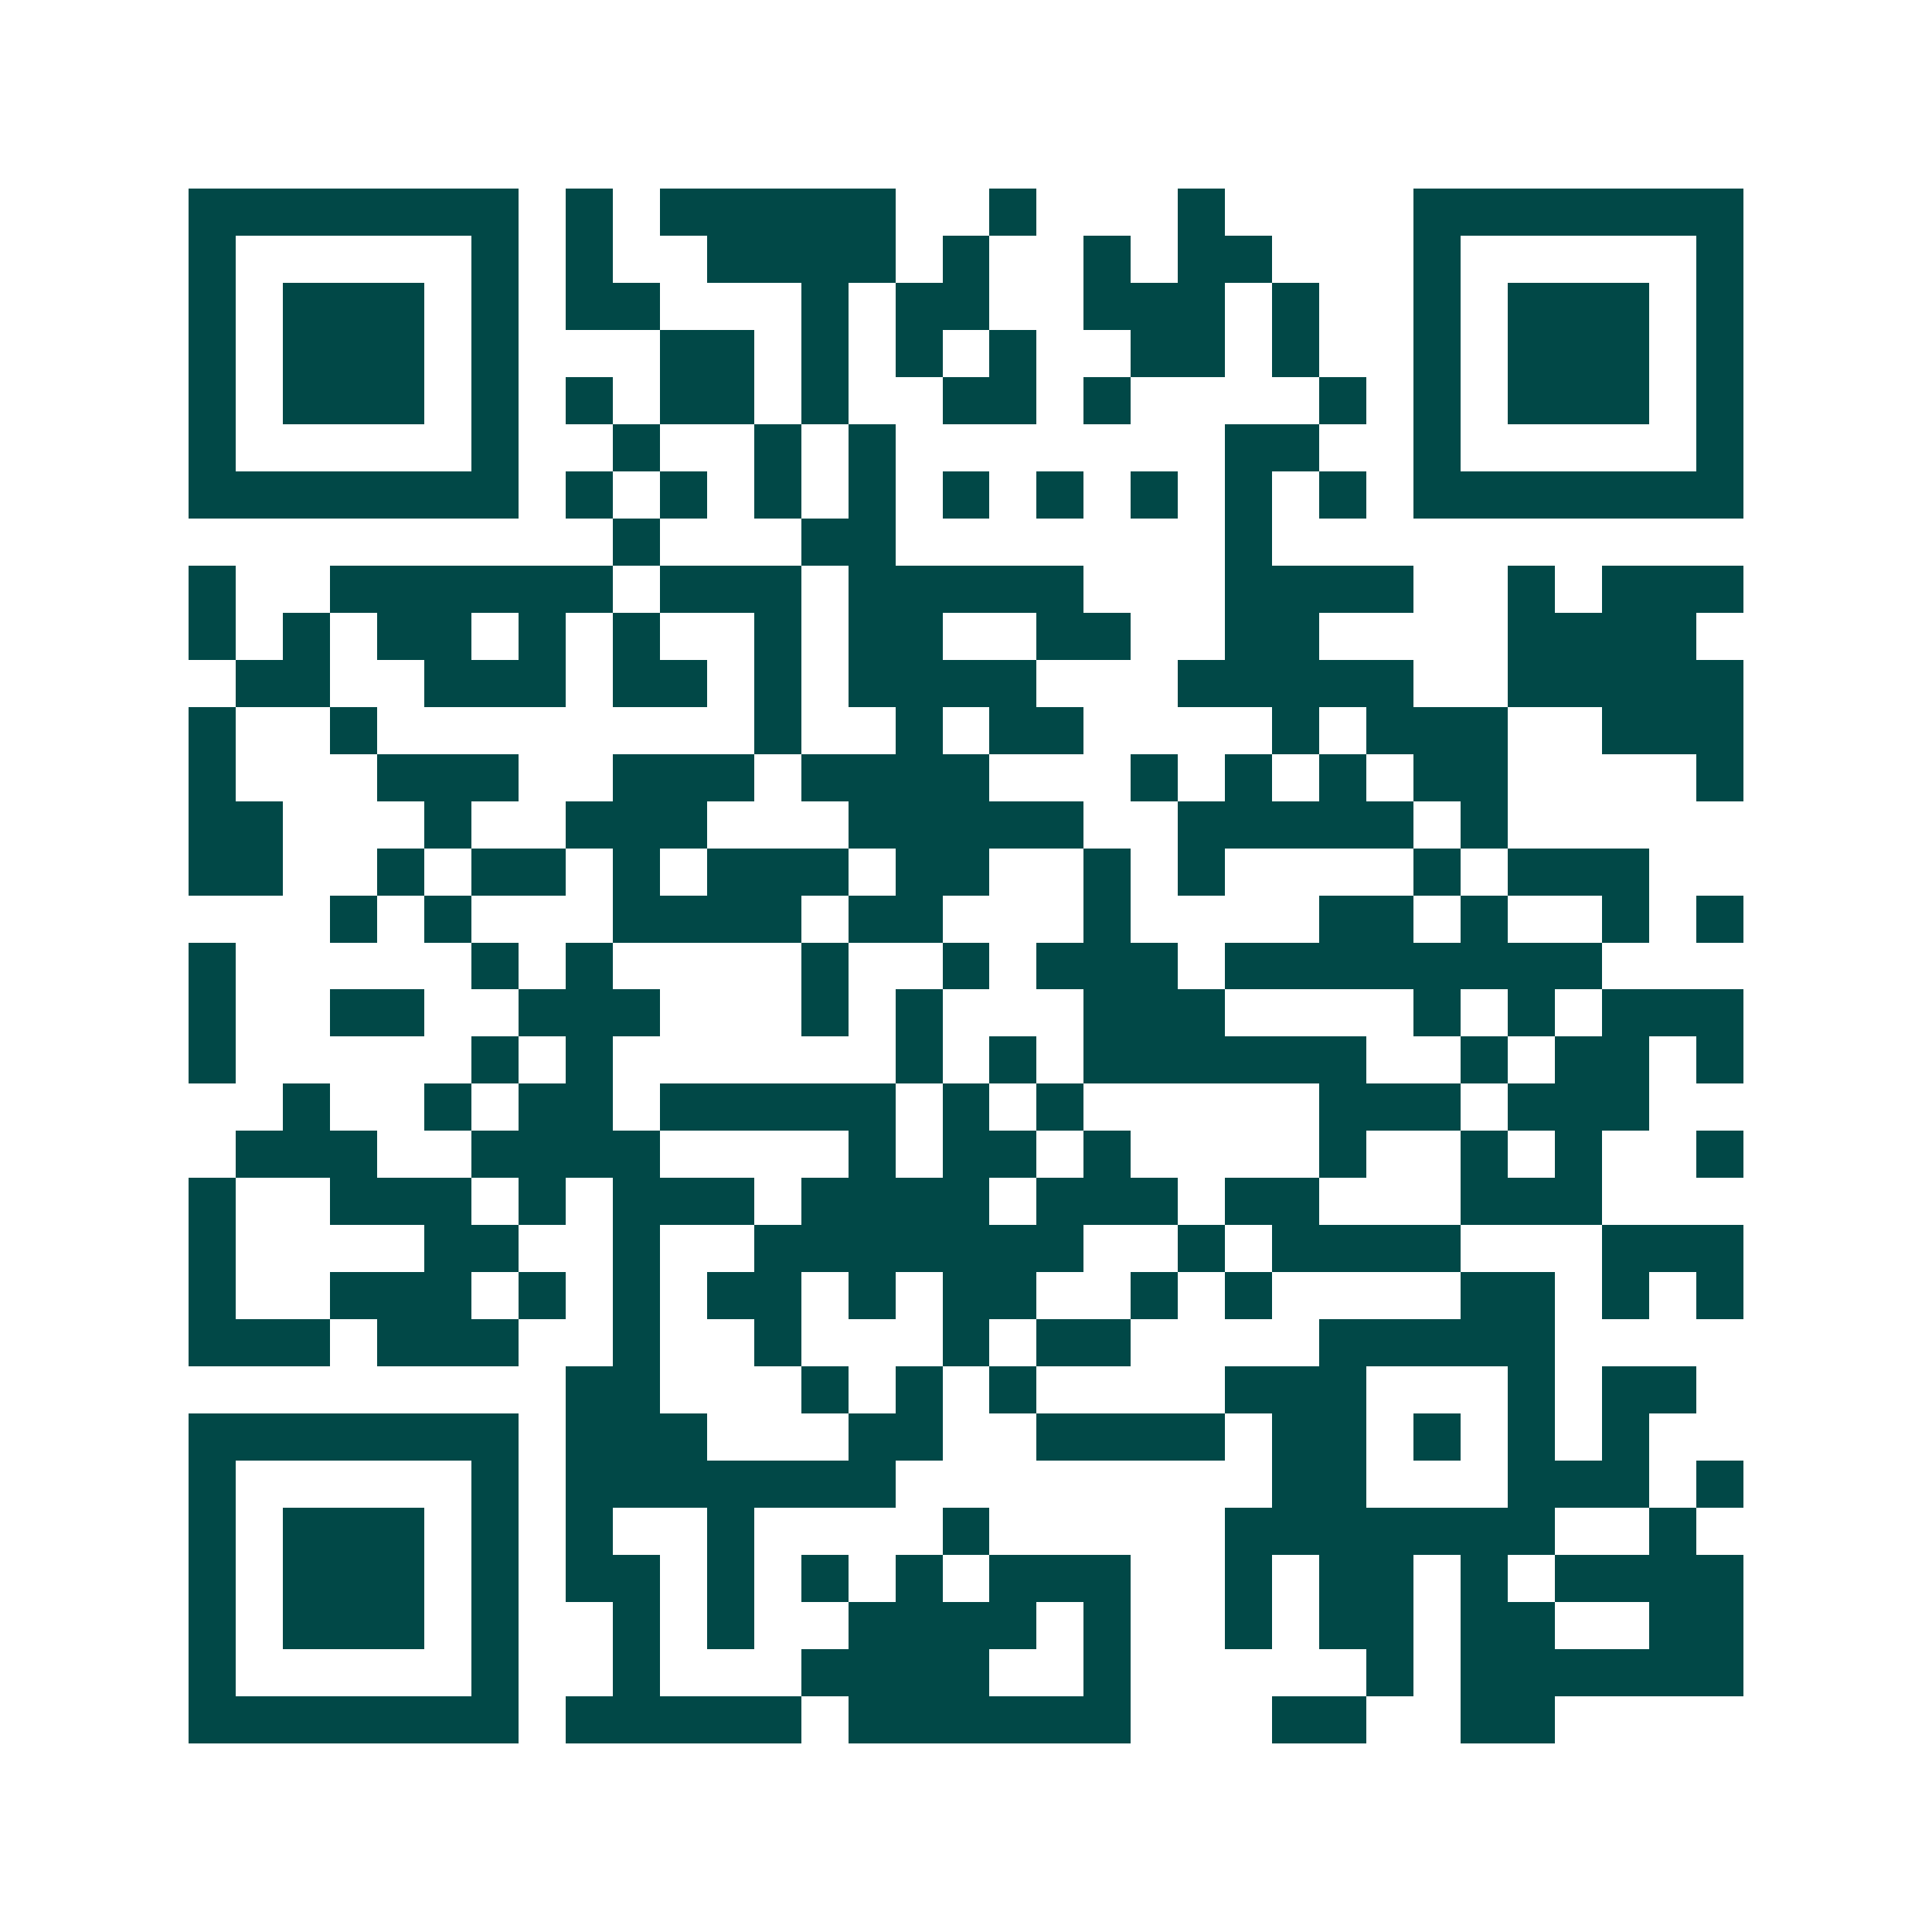 <svg xmlns="http://www.w3.org/2000/svg" width="200" height="200" viewBox="0 0 41 41" shape-rendering="crispEdges"><path fill="#ffffff" d="M0 0h41v41H0z"/><path stroke="#014847" d="M4 4.5h7m1 0h1m1 0h5m2 0h1m3 0h1m4 0h7M4 5.5h1m5 0h1m1 0h1m2 0h4m1 0h1m2 0h1m1 0h2m3 0h1m5 0h1M4 6.5h1m1 0h3m1 0h1m1 0h2m3 0h1m1 0h2m2 0h3m1 0h1m2 0h1m1 0h3m1 0h1M4 7.5h1m1 0h3m1 0h1m3 0h2m1 0h1m1 0h1m1 0h1m2 0h2m1 0h1m2 0h1m1 0h3m1 0h1M4 8.5h1m1 0h3m1 0h1m1 0h1m1 0h2m1 0h1m2 0h2m1 0h1m4 0h1m1 0h1m1 0h3m1 0h1M4 9.5h1m5 0h1m2 0h1m2 0h1m1 0h1m7 0h2m2 0h1m5 0h1M4 10.5h7m1 0h1m1 0h1m1 0h1m1 0h1m1 0h1m1 0h1m1 0h1m1 0h1m1 0h1m1 0h7M13 11.5h1m3 0h2m7 0h1M4 12.5h1m2 0h6m1 0h3m1 0h5m3 0h4m2 0h1m1 0h3M4 13.5h1m1 0h1m1 0h2m1 0h1m1 0h1m2 0h1m1 0h2m2 0h2m2 0h2m4 0h4M5 14.5h2m2 0h3m1 0h2m1 0h1m1 0h4m3 0h5m2 0h5M4 15.5h1m2 0h1m8 0h1m2 0h1m1 0h2m4 0h1m1 0h3m2 0h3M4 16.5h1m3 0h3m2 0h3m1 0h4m3 0h1m1 0h1m1 0h1m1 0h2m4 0h1M4 17.5h2m3 0h1m2 0h3m3 0h5m2 0h5m1 0h1M4 18.5h2m2 0h1m1 0h2m1 0h1m1 0h3m1 0h2m2 0h1m1 0h1m4 0h1m1 0h3M7 19.5h1m1 0h1m3 0h4m1 0h2m3 0h1m4 0h2m1 0h1m2 0h1m1 0h1M4 20.5h1m5 0h1m1 0h1m4 0h1m2 0h1m1 0h3m1 0h8M4 21.5h1m2 0h2m2 0h3m3 0h1m1 0h1m3 0h3m4 0h1m1 0h1m1 0h3M4 22.5h1m5 0h1m1 0h1m6 0h1m1 0h1m1 0h6m2 0h1m1 0h2m1 0h1M6 23.5h1m2 0h1m1 0h2m1 0h5m1 0h1m1 0h1m5 0h3m1 0h3M5 24.5h3m2 0h4m4 0h1m1 0h2m1 0h1m4 0h1m2 0h1m1 0h1m2 0h1M4 25.5h1m2 0h3m1 0h1m1 0h3m1 0h4m1 0h3m1 0h2m3 0h3M4 26.5h1m4 0h2m2 0h1m2 0h7m2 0h1m1 0h4m3 0h3M4 27.5h1m2 0h3m1 0h1m1 0h1m1 0h2m1 0h1m1 0h2m2 0h1m1 0h1m4 0h2m1 0h1m1 0h1M4 28.5h3m1 0h3m2 0h1m2 0h1m3 0h1m1 0h2m4 0h5M12 29.5h2m3 0h1m1 0h1m1 0h1m4 0h3m3 0h1m1 0h2M4 30.5h7m1 0h3m3 0h2m2 0h4m1 0h2m1 0h1m1 0h1m1 0h1M4 31.5h1m5 0h1m1 0h7m8 0h2m3 0h3m1 0h1M4 32.5h1m1 0h3m1 0h1m1 0h1m2 0h1m4 0h1m5 0h7m2 0h1M4 33.5h1m1 0h3m1 0h1m1 0h2m1 0h1m1 0h1m1 0h1m1 0h3m2 0h1m1 0h2m1 0h1m1 0h4M4 34.5h1m1 0h3m1 0h1m2 0h1m1 0h1m2 0h4m1 0h1m2 0h1m1 0h2m1 0h2m2 0h2M4 35.5h1m5 0h1m2 0h1m3 0h4m2 0h1m5 0h1m1 0h6M4 36.5h7m1 0h5m1 0h6m3 0h2m2 0h2"/></svg>
